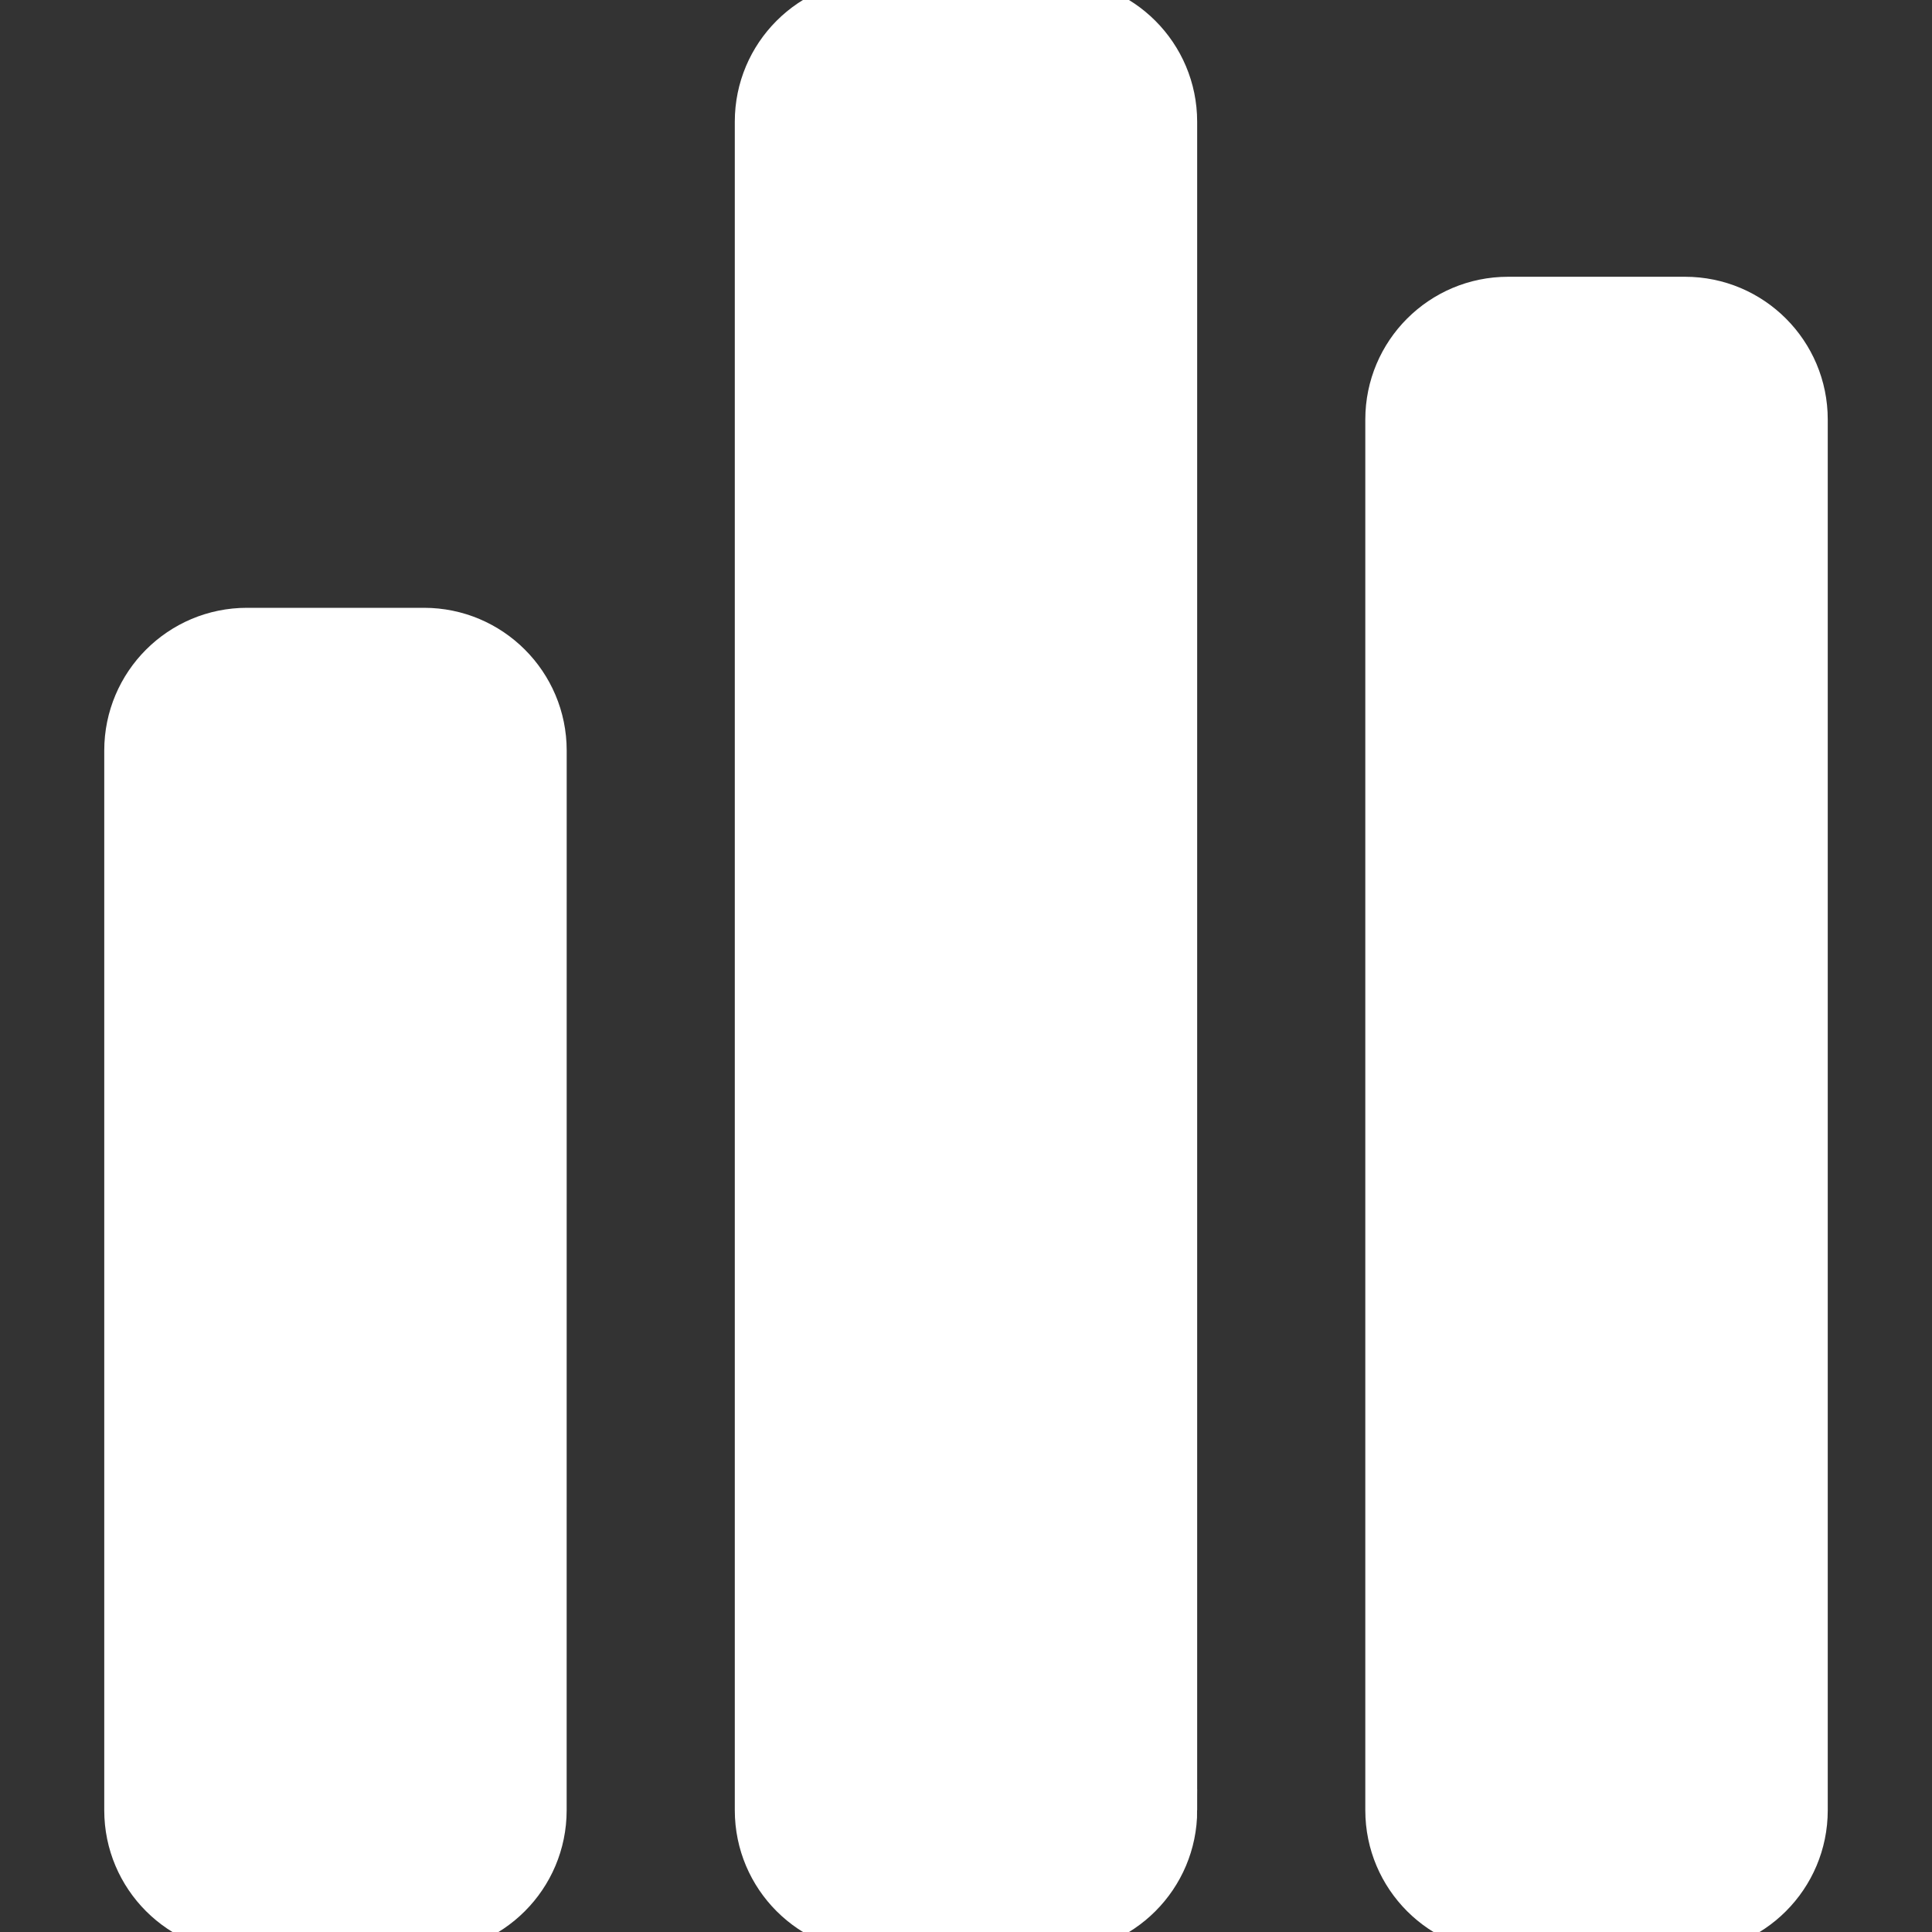 <!DOCTYPE svg PUBLIC "-//W3C//DTD SVG 1.1//EN" "http://www.w3.org/Graphics/SVG/1.1/DTD/svg11.dtd">
<!-- Uploaded to: SVG Repo, www.svgrepo.com, Transformed by: SVG Repo Mixer Tools -->
<svg fill="#FFFFFF" version="1.1" id="Capa_1" xmlns="http://www.w3.org/2000/svg" xmlns:xlink="http://www.w3.org/1999/xlink" width="800px" height="800px" viewBox="0 0 45.96 45.96" xml:space="preserve" stroke="#FFFFFF">
<rect x="0" y="0" width="45.96" height="45.96" fill="#333333" stroke="none"/>
<g id="SVGRepo_bgCarrier" stroke-width="0"/>
<g id="SVGRepo_tracerCarrier" stroke-linecap="round" stroke-linejoin="round"/>
<g id="SVGRepo_iconCarrier"> <g> <g> <path d="M12.98,43.064c0,1.599-1.296,2.896-2.896,2.896H5.876c-1.6-0.001-2.896-1.297-2.896-2.896V17.855 c0-1.599,1.296-2.896,2.896-2.896h4.209c1.599,0,2.896,1.296,2.896,2.896L12.98,43.064L12.98,43.064z"/> <path d="M27.98,43.064c0,1.599-1.296,2.896-2.896,2.896h-4.208c-1.599,0-2.896-1.296-2.896-2.896V2.896 C17.979,1.297,19.275,0,20.875,0h4.208c1.601,0.001,2.896,1.297,2.896,2.896V43.064z"/> <path d="M42.98,43.064c0,1.599-1.296,2.896-2.896,2.896h-4.209c-1.599,0-2.896-1.296-2.896-2.896V9.98 c0-1.599,1.296-2.896,2.896-2.896h4.209c1.601,0,2.896,1.297,2.896,2.896V43.064z"/> </g> </g> </g>
</svg>